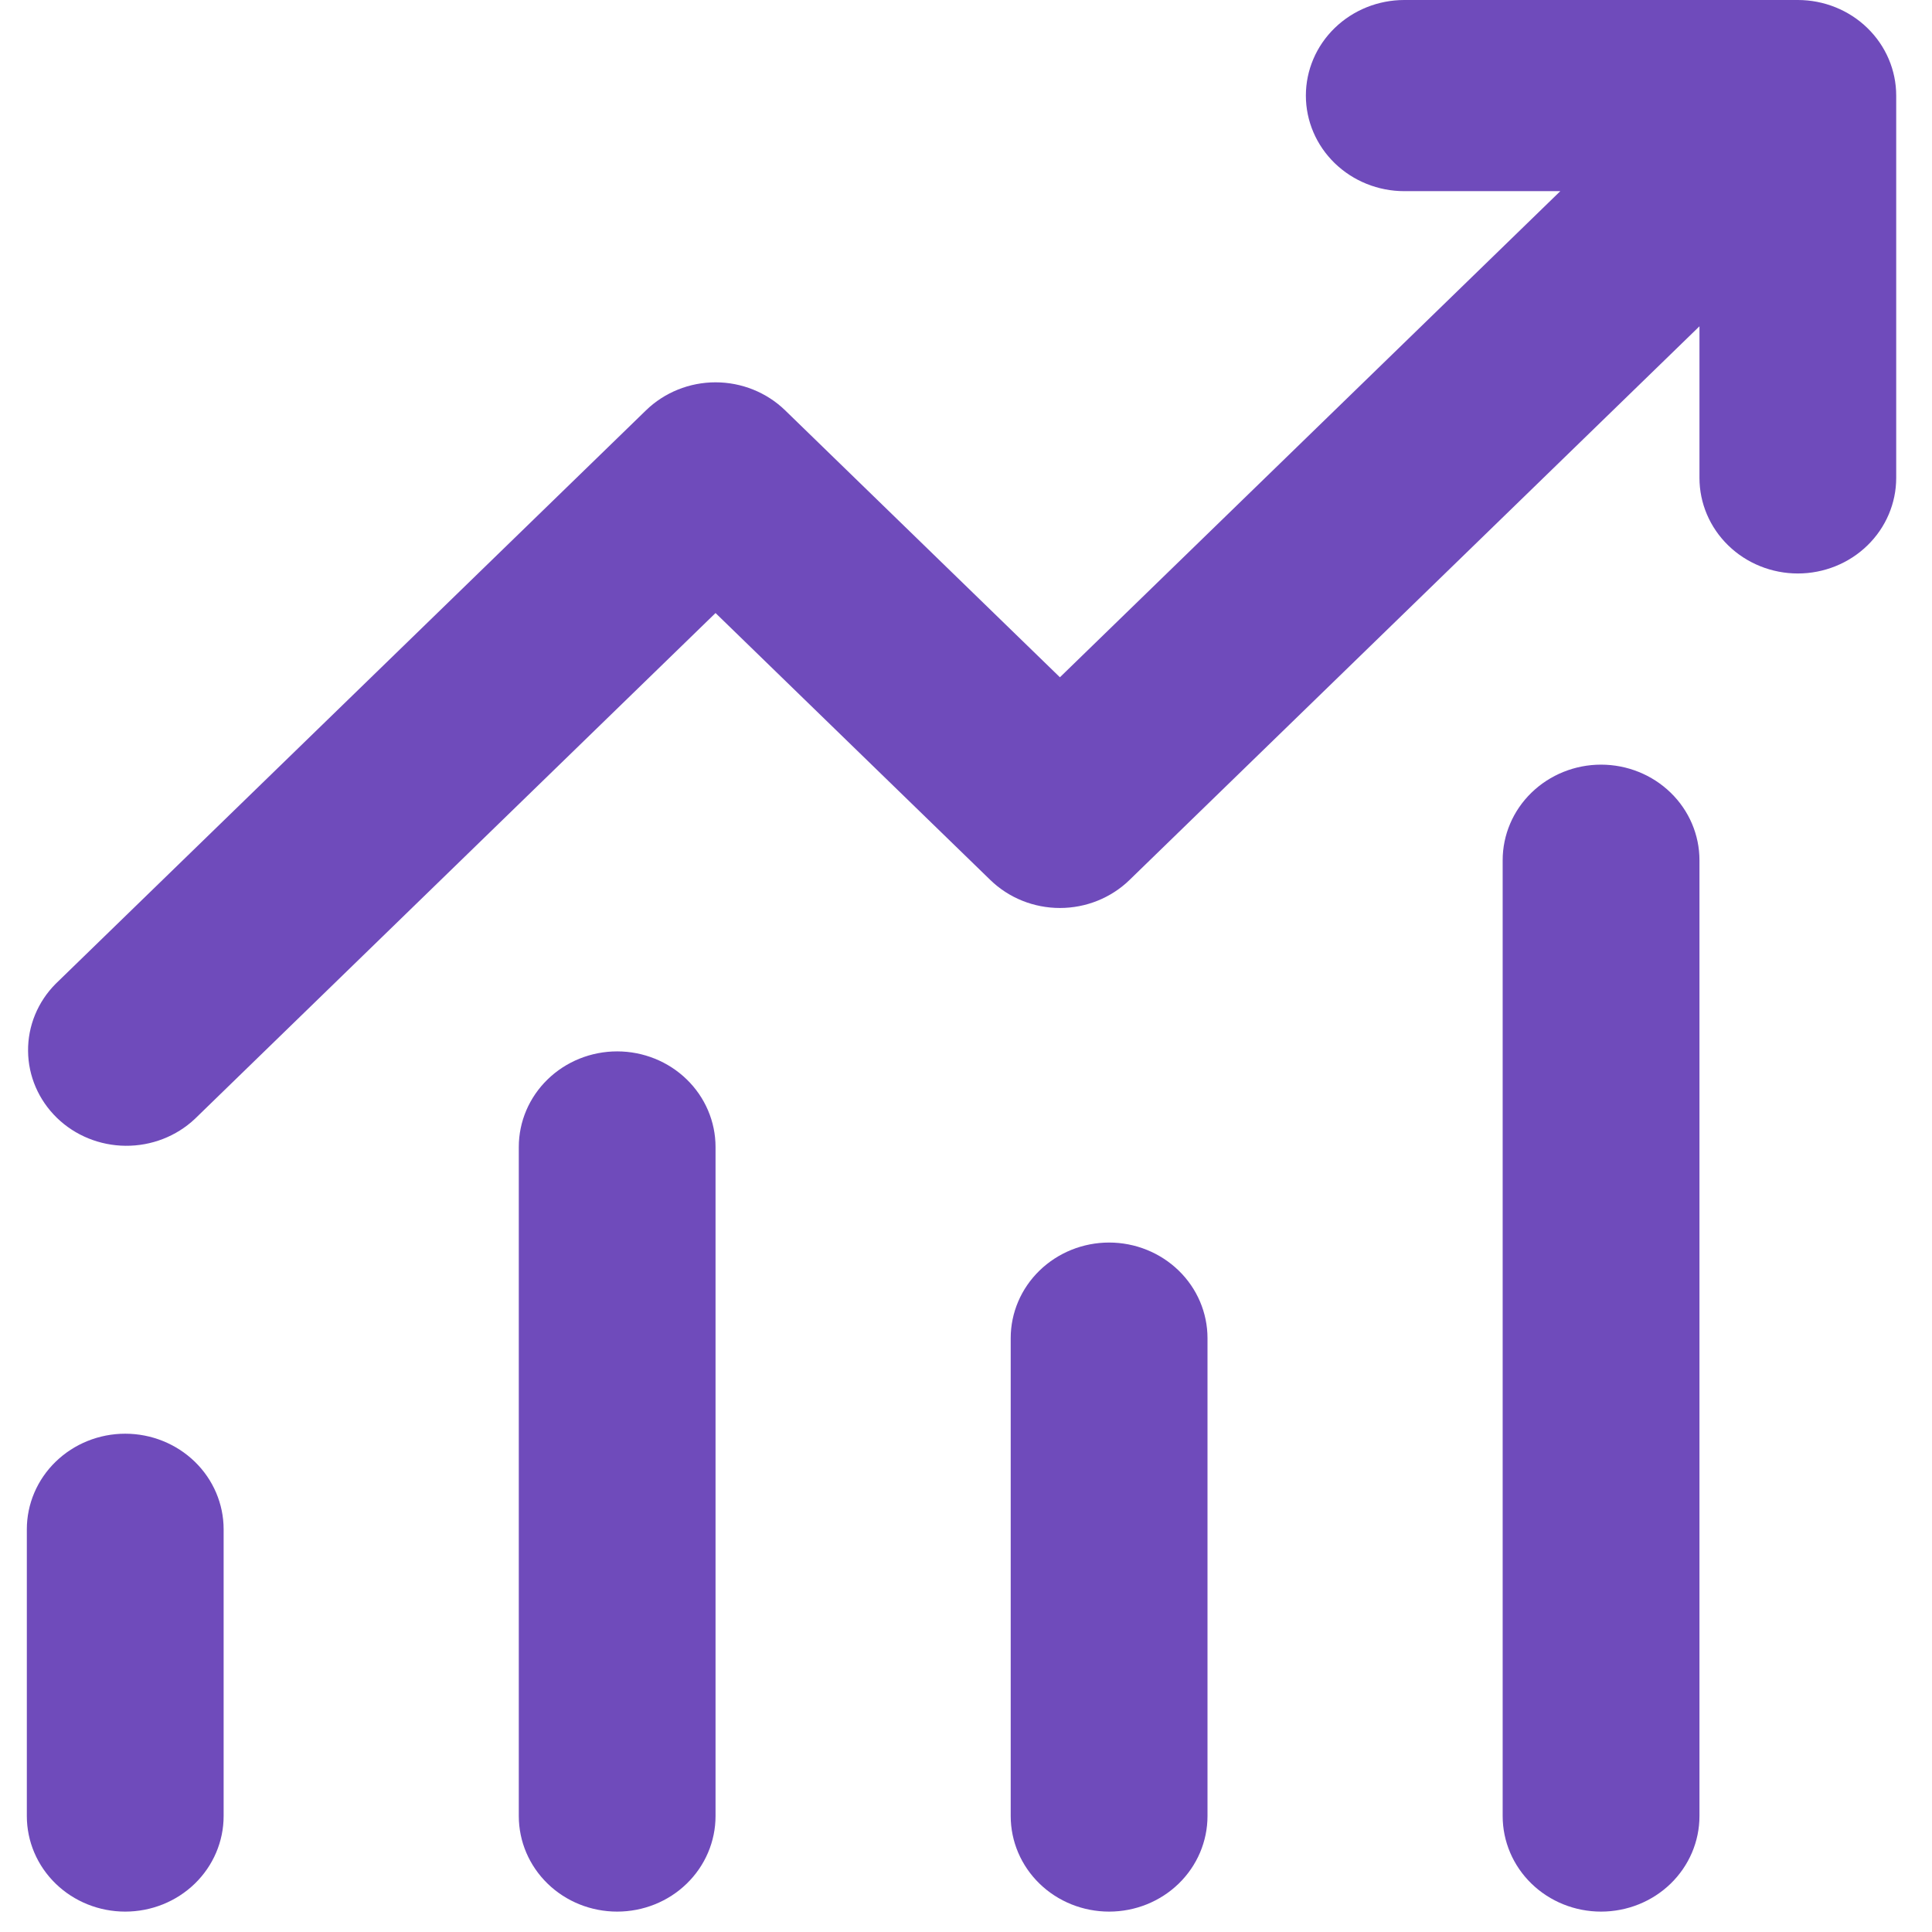 <svg width="36" height="36" viewBox="0 0 36 36" fill="none" xmlns="http://www.w3.org/2000/svg">
    <path d="M26.167 3.562C25.68 3.562 25.214 3.374 24.87 3.04C24.526 2.706 24.333 2.253 24.333 1.781C24.333 1.309 24.526 0.856 24.87 0.522C25.214 0.188 25.68 0 26.167 0H33.5C33.986 0 34.453 0.188 34.796 0.522C35.14 0.856 35.333 1.309 35.333 1.781V8.905C35.333 9.377 35.14 9.83 34.796 10.164C34.453 10.498 33.986 10.686 33.5 10.686C33.014 10.686 32.547 10.498 32.204 10.164C31.86 9.83 31.667 9.377 31.667 8.905V6.08L21.046 16.398C20.702 16.732 20.236 16.919 19.75 16.919C19.264 16.919 18.798 16.732 18.454 16.398L13.333 11.423L3.63 20.85C3.284 21.175 2.821 21.354 2.34 21.35C1.859 21.346 1.399 21.159 1.06 20.829C0.72 20.498 0.527 20.052 0.523 19.585C0.518 19.118 0.703 18.668 1.037 18.332L12.037 7.646C12.381 7.312 12.847 7.124 13.333 7.124C13.819 7.124 14.286 7.312 14.63 7.646L19.75 12.62L29.074 3.562H26.167ZM4.167 28.496V33.839C4.167 34.312 3.974 34.765 3.63 35.099C3.286 35.433 2.82 35.62 2.333 35.62C1.847 35.62 1.381 35.433 1.037 35.099C0.693 34.765 0.5 34.312 0.5 33.839V28.496C0.5 28.024 0.693 27.571 1.037 27.237C1.381 26.903 1.847 26.715 2.333 26.715C2.82 26.715 3.286 26.903 3.63 27.237C3.974 27.571 4.167 28.024 4.167 28.496ZM13.333 21.372C13.333 20.9 13.14 20.447 12.796 20.113C12.453 19.779 11.986 19.591 11.5 19.591C11.014 19.591 10.547 19.779 10.204 20.113C9.86 20.447 9.667 20.9 9.667 21.372V33.839C9.667 34.312 9.86 34.765 10.204 35.099C10.547 35.433 11.014 35.62 11.5 35.62C11.986 35.62 12.453 35.433 12.796 35.099C13.14 34.765 13.333 34.312 13.333 33.839V21.372ZM20.667 23.153C21.153 23.153 21.619 23.341 21.963 23.675C22.307 24.009 22.5 24.462 22.5 24.934V33.839C22.5 34.312 22.307 34.765 21.963 35.099C21.619 35.433 21.153 35.62 20.667 35.62C20.18 35.62 19.714 35.433 19.37 35.099C19.026 34.765 18.833 34.312 18.833 33.839V24.934C18.833 24.462 19.026 24.009 19.37 23.675C19.714 23.341 20.18 23.153 20.667 23.153ZM31.667 16.029C31.667 15.557 31.474 15.104 31.13 14.77C30.786 14.436 30.32 14.248 29.833 14.248C29.347 14.248 28.881 14.436 28.537 14.77C28.193 15.104 28 15.557 28 16.029V33.839C28 34.312 28.193 34.765 28.537 35.099C28.881 35.433 29.347 35.62 29.833 35.62C30.32 35.62 30.786 35.433 31.13 35.099C31.474 34.765 31.667 34.312 31.667 33.839V16.029Z" fill="#6F4BBB"/>
</svg>
